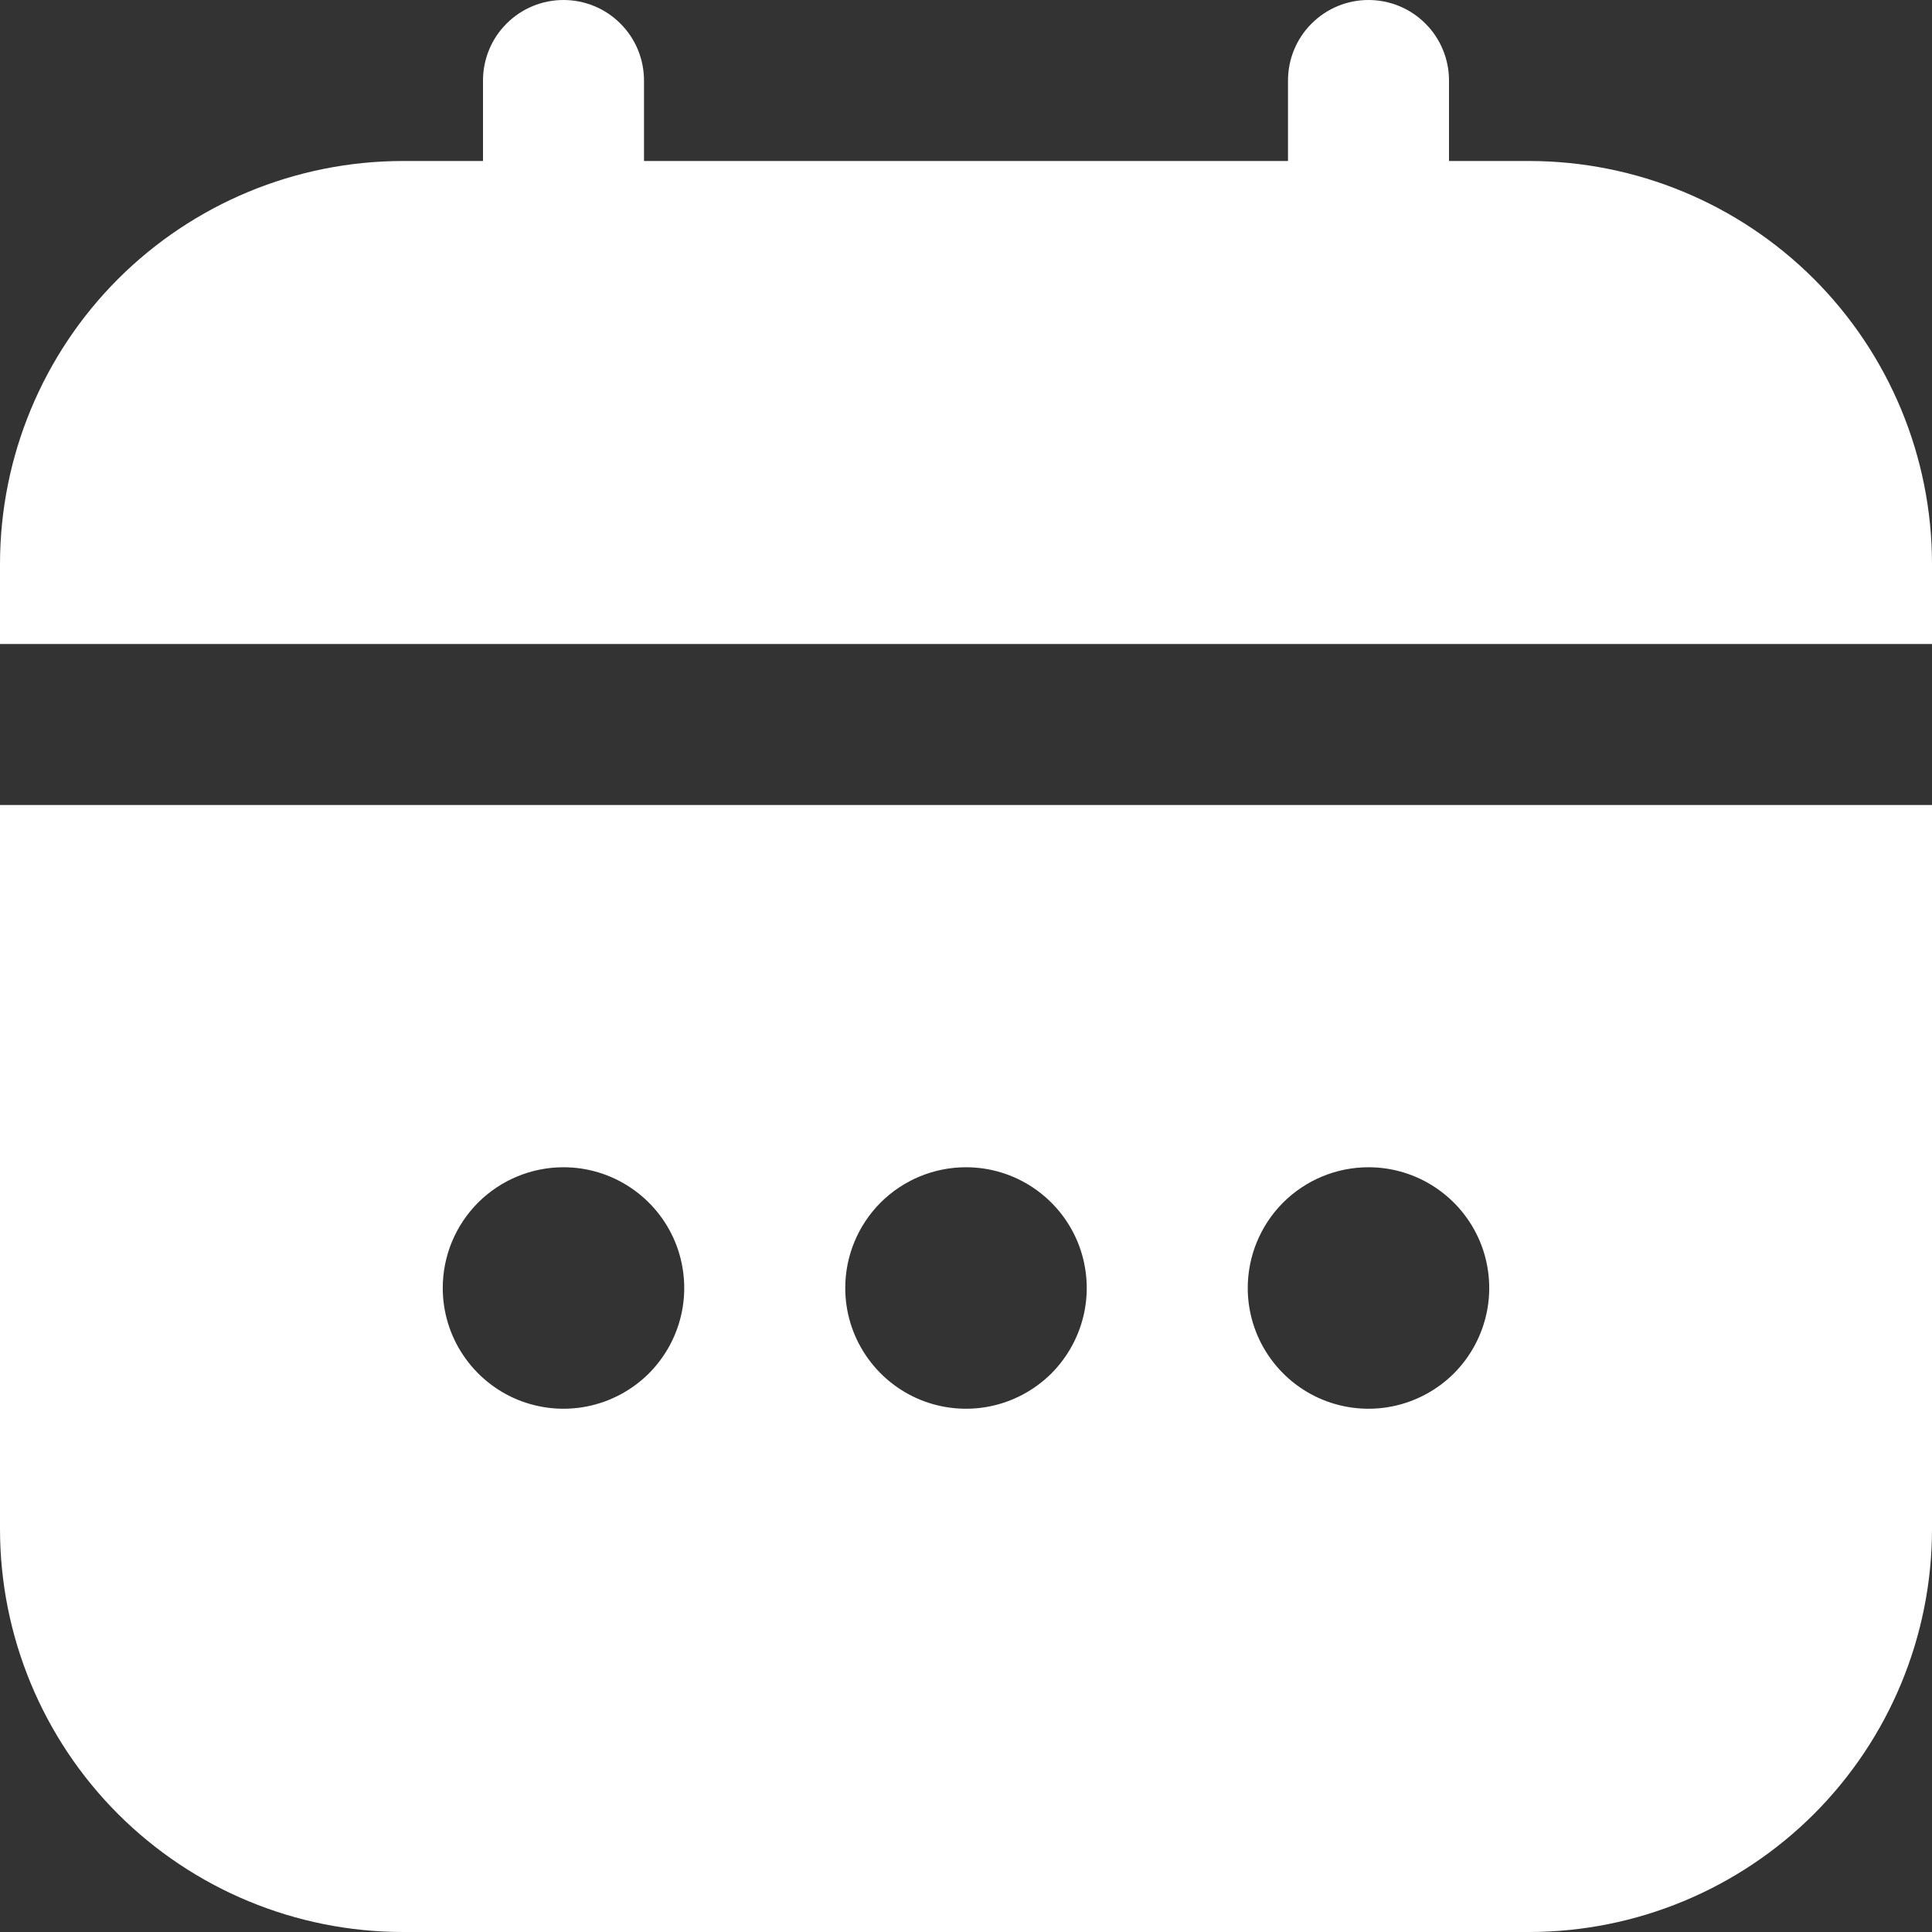 <svg width="24" height="24" viewBox="0 0 24 24" fill="none" xmlns="http://www.w3.org/2000/svg">
<rect x="0" y="0" width="24" height="24" fill="#333333" stroke="none"/>
<path d="M0 19C0.002 20.326 0.529 21.596 1.466 22.534C2.404 23.471 3.674 23.998 5 24H19C20.326 23.998 21.596 23.471 22.534 22.534C23.471 21.596 23.998 20.326 24 19V10H0V19ZM17 14.5C17.297 14.5 17.587 14.588 17.833 14.753C18.08 14.918 18.272 15.152 18.386 15.426C18.499 15.7 18.529 16.002 18.471 16.293C18.413 16.584 18.27 16.851 18.061 17.061C17.851 17.27 17.584 17.413 17.293 17.471C17.002 17.529 16.7 17.499 16.426 17.386C16.152 17.272 15.918 17.08 15.753 16.833C15.588 16.587 15.5 16.297 15.5 16C15.5 15.602 15.658 15.221 15.939 14.939C16.221 14.658 16.602 14.5 17 14.5ZM12 14.5C12.297 14.5 12.587 14.588 12.833 14.753C13.08 14.918 13.272 15.152 13.386 15.426C13.499 15.7 13.529 16.002 13.471 16.293C13.413 16.584 13.27 16.851 13.061 17.061C12.851 17.27 12.584 17.413 12.293 17.471C12.002 17.529 11.7 17.499 11.426 17.386C11.152 17.272 10.918 17.08 10.753 16.833C10.588 16.587 10.5 16.297 10.5 16C10.5 15.602 10.658 15.221 10.939 14.939C11.221 14.658 11.602 14.5 12 14.5ZM7 14.5C7.297 14.5 7.587 14.588 7.833 14.753C8.08 14.918 8.272 15.152 8.386 15.426C8.499 15.7 8.529 16.002 8.471 16.293C8.413 16.584 8.27 16.851 8.061 17.061C7.851 17.27 7.584 17.413 7.293 17.471C7.002 17.529 6.7 17.499 6.426 17.386C6.152 17.272 5.918 17.08 5.753 16.833C5.588 16.587 5.5 16.297 5.5 16C5.5 15.602 5.658 15.221 5.939 14.939C6.221 14.658 6.602 14.5 7 14.5Z" fill="white"/>
<path d="M19 2H18V1C18 0.735 17.895 0.48 17.707 0.293C17.52 0.105 17.265 0 17 0C16.735 0 16.48 0.105 16.293 0.293C16.105 0.48 16 0.735 16 1V2H8V1C8 0.735 7.895 0.48 7.707 0.293C7.52 0.105 7.265 0 7 0C6.735 0 6.48 0.105 6.293 0.293C6.105 0.48 6 0.735 6 1V2H5C3.674 2.002 2.404 2.529 1.466 3.466C0.529 4.404 0.002 5.674 0 7L0 8H24V7C23.998 5.674 23.471 4.404 22.534 3.466C21.596 2.529 20.326 2.002 19 2Z" fill="white"/>
</svg>
